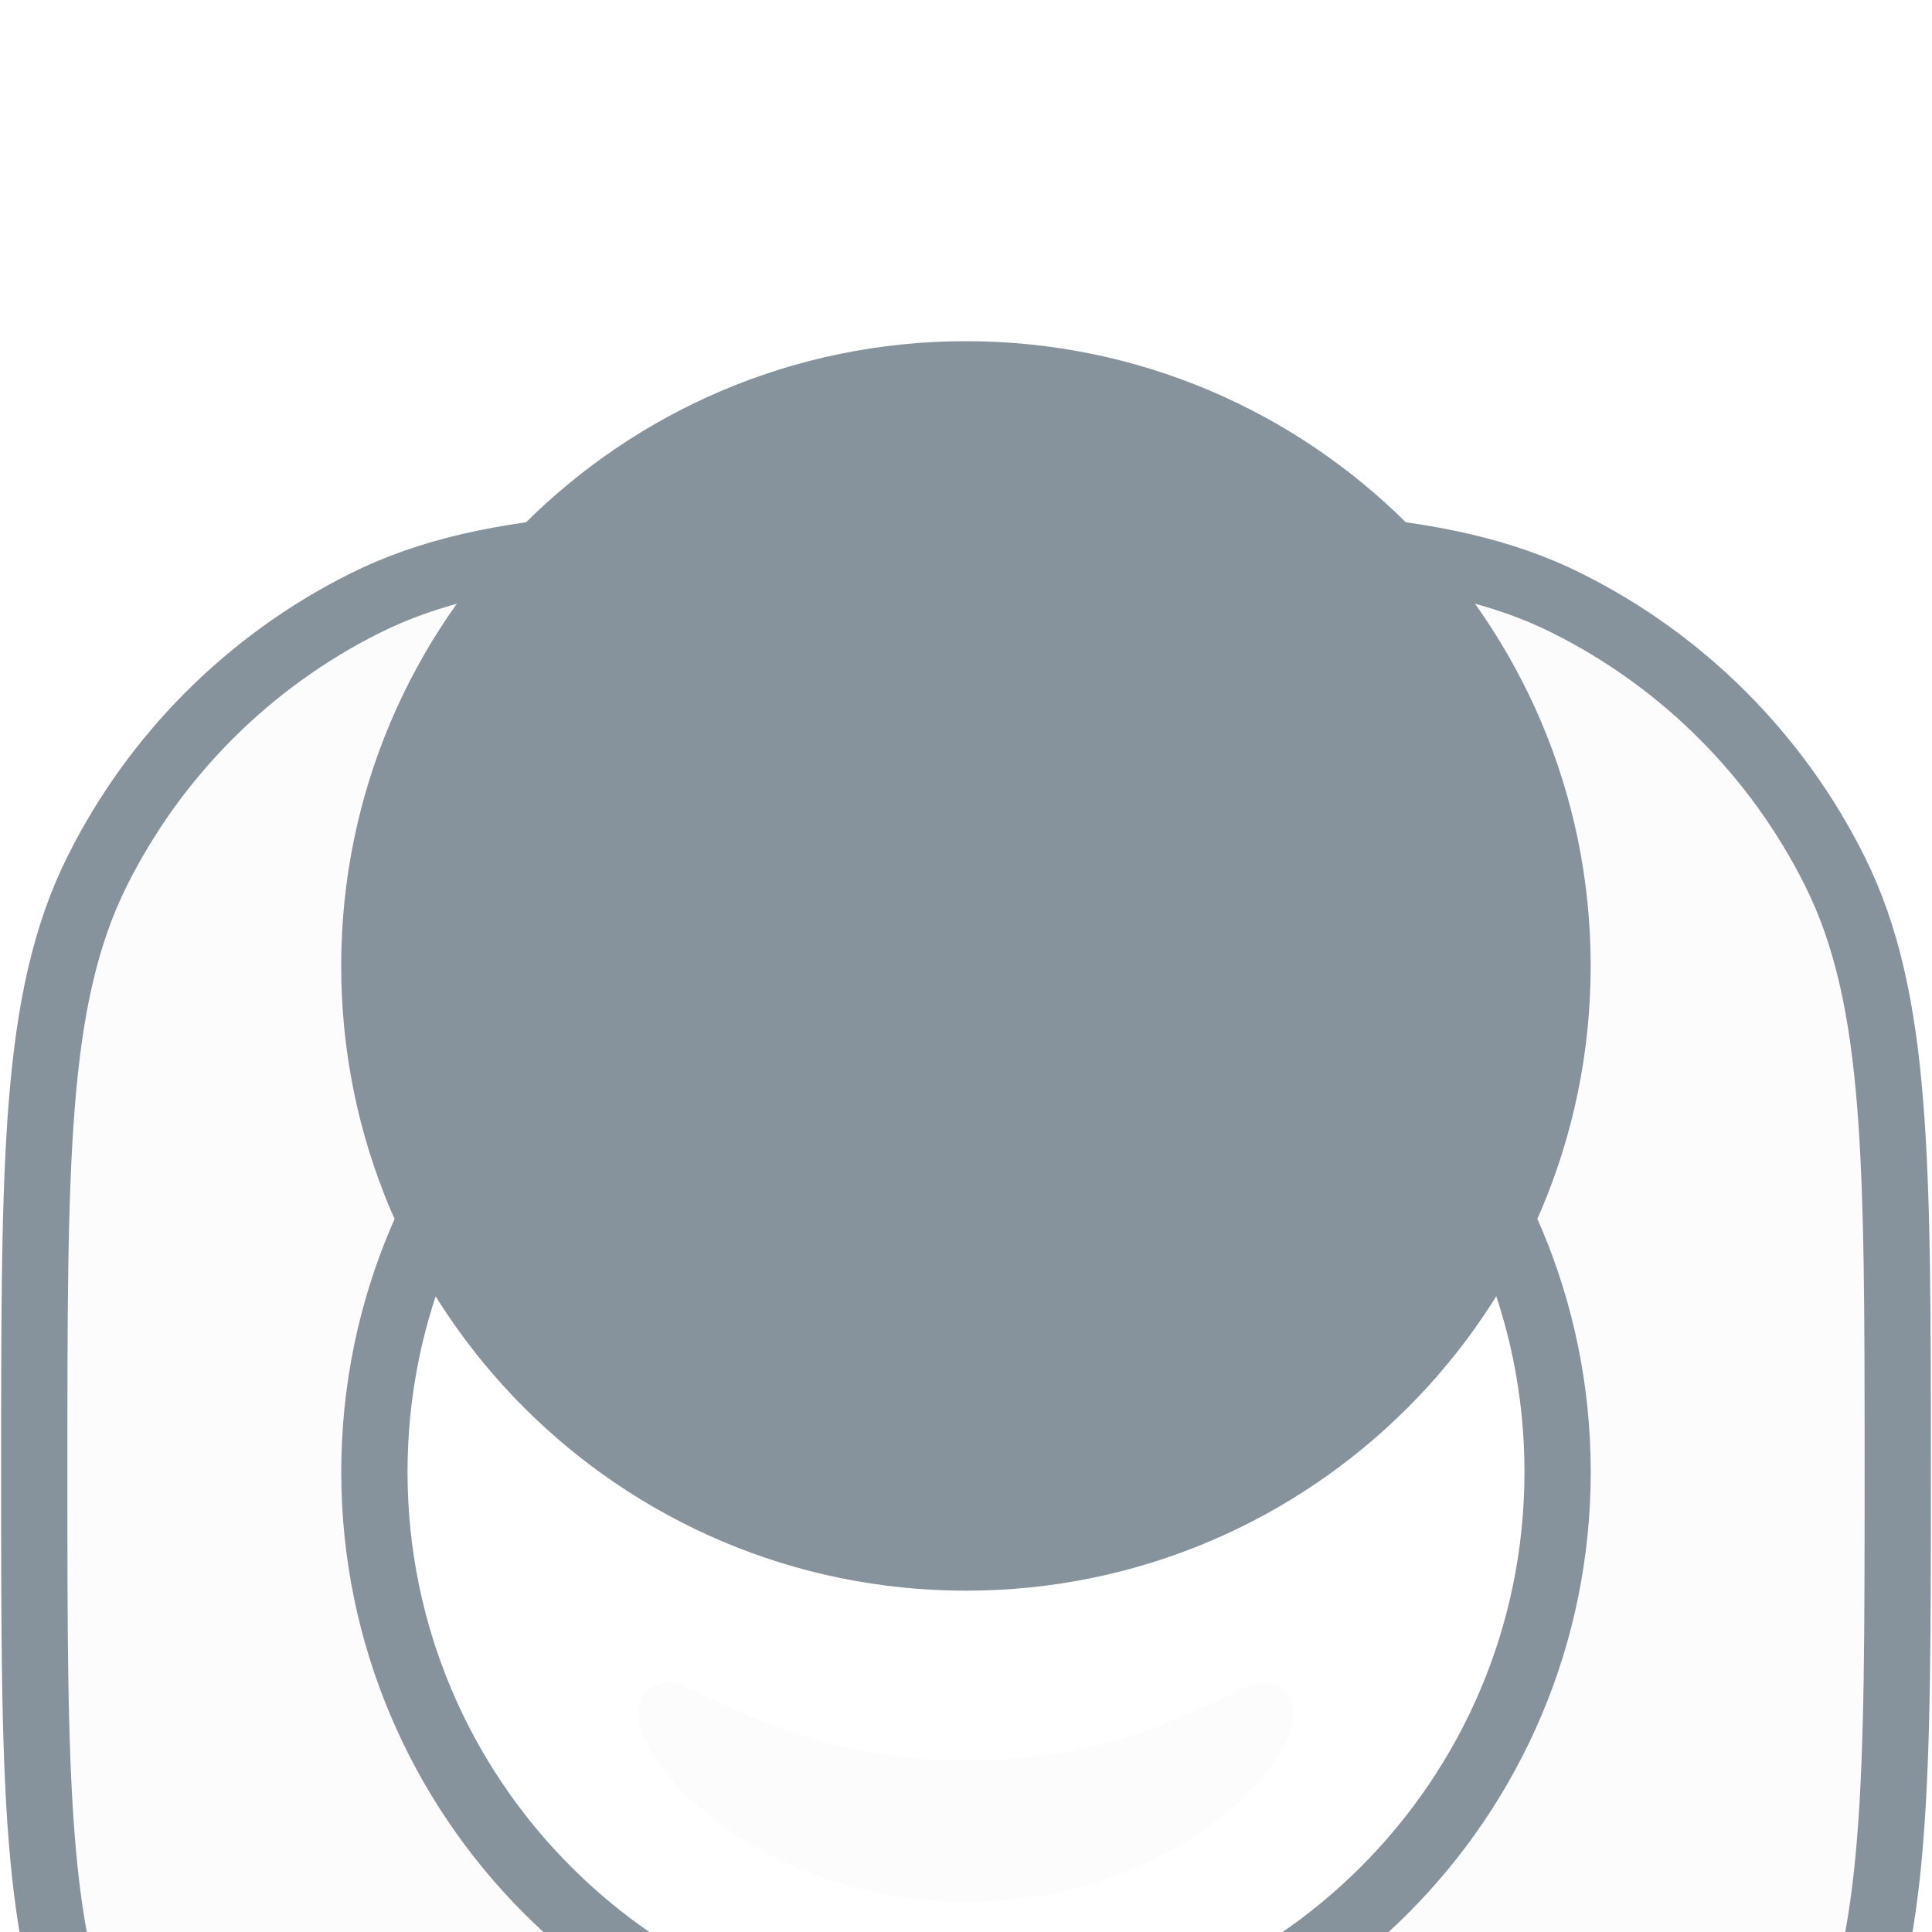<svg width="172" height="172" viewBox="0 0 172 172" fill="none" xmlns="http://www.w3.org/2000/svg">
<g clip-path="url(#clip0_1023_40219)">
<g filter="url(#filter0_bddddddd_1023_40219)">
<path fill-rule="evenodd" clip-rule="evenodd" d="M6 86C6 58.269 6 44.403 11.319 33.777C16.182 24.061 24.061 16.182 33.777 11.319C44.403 6 58.269 6 86 6C113.731 6 127.597 6 138.223 11.319C147.939 16.182 155.818 24.061 160.681 33.777C166 44.403 166 58.269 166 86C166 113.731 166 127.597 160.681 138.223C155.818 147.939 147.939 155.818 138.223 160.681C127.597 166 113.731 166 86 166C58.269 166 44.403 166 33.777 160.681C24.061 155.818 16.182 147.939 11.319 138.223C6 127.597 6 113.731 6 86ZM30.381 86C30.381 55.282 55.282 30.381 86 30.381C116.718 30.381 141.619 55.282 141.619 86C141.619 116.718 116.718 141.619 86 141.619C55.282 141.619 30.381 116.718 30.381 86Z" fill="#FCFCFC"/>
<path d="M8.681 32.456C5.781 38.249 4.404 44.797 3.724 53.237C3.05 61.617 3.05 72.113 3.05 85.865V86V86.135C3.05 99.887 3.05 110.383 3.724 118.763C4.404 127.203 5.781 133.751 8.681 139.544C13.83 149.829 22.171 158.17 32.456 163.319C38.249 166.219 44.797 167.596 53.237 168.276C61.617 168.95 72.113 168.95 85.864 168.95H86H86.136C99.887 168.95 110.383 168.95 118.763 168.276C127.203 167.596 133.751 166.219 139.544 163.319C149.829 158.17 158.17 149.829 163.319 139.544C166.219 133.751 167.596 127.203 168.276 118.763C168.95 110.383 168.95 99.887 168.95 86.136V86V85.864C168.95 72.113 168.95 61.617 168.276 53.237C167.596 44.797 166.219 38.249 163.319 32.456C158.17 22.171 149.829 13.83 139.544 8.681C133.751 5.781 127.203 4.404 118.763 3.724C110.383 3.05 99.887 3.05 86.135 3.05H86H85.865C72.113 3.05 61.617 3.05 53.237 3.724C44.797 4.404 38.249 5.781 32.456 8.681C22.171 13.83 13.83 22.171 8.681 32.456ZM33.331 86C33.331 56.912 56.912 33.331 86 33.331C115.088 33.331 138.669 56.912 138.669 86C138.669 115.088 115.088 138.669 86 138.669C56.912 138.669 33.331 115.088 33.331 86Z" stroke="#87939C" stroke-width="5.9"/>
</g>
<path d="M30.375 85.994C30.375 55.276 55.276 30.375 85.994 30.375C116.712 30.375 141.613 55.276 141.613 85.994C141.613 116.712 116.712 141.613 85.994 141.613C55.276 141.613 30.375 116.712 30.375 85.994Z" fill="#87939C"/>
<g filter="url(#filter1_bddddddd_1023_40219)">
<path d="M85.996 118.543C68.527 118.543 56.814 107.098 56.814 101.625C56.814 99.535 59.035 98.441 60.954 99.336C61.477 99.577 62.003 99.824 62.536 100.073C68.381 102.812 74.984 105.904 85.996 105.904C97.108 105.904 103.72 102.808 109.568 100.068C110.097 99.82 110.62 99.576 111.139 99.336C113.058 98.441 115.178 99.535 115.178 101.625C115.178 107.098 103.566 118.543 85.996 118.543Z" fill="#FCFCFC"/>
</g>
</g>
<defs>
<filter id="filter0_bddddddd_1023_40219" x="-35.085" y="-23.692" width="242.169" height="253.376" filterUnits="userSpaceOnUse" color-interpolation-filters="sRGB">
<feFlood flood-opacity="0" result="BackgroundImageFix"/>
<feGaussianBlur in="BackgroundImageFix" stdDeviation="11.896"/>
<feComposite in2="SourceAlpha" operator="in" result="effect1_backgroundBlur_1023_40219"/>
<feColorMatrix in="SourceAlpha" type="matrix" values="0 0 0 0 0 0 0 0 0 0 0 0 0 0 0 0 0 0 127 0" result="hardAlpha"/>
<feOffset dy="6.08"/>
<feGaussianBlur stdDeviation="5.516"/>
<feComposite in2="hardAlpha" operator="out"/>
<feColorMatrix type="matrix" values="0 0 0 0 0.161 0 0 0 0 0.176 0 0 0 0 0.176 0 0 0 0.05 0"/>
<feBlend mode="normal" in2="effect1_backgroundBlur_1023_40219" result="effect2_dropShadow_1023_40219"/>
<feColorMatrix in="SourceAlpha" type="matrix" values="0 0 0 0 0 0 0 0 0 0 0 0 0 0 0 0 0 0 127 0" result="hardAlpha"/>
<feOffset dy="1.903"/>
<feGaussianBlur stdDeviation="2.476"/>
<feComposite in2="hardAlpha" operator="out"/>
<feColorMatrix type="matrix" values="0 0 0 0 0 0 0 0 0 0 0 0 0 0 0 0 0 0 0.01 0"/>
<feBlend mode="normal" in2="effect2_dropShadow_1023_40219" result="effect3_dropShadow_1023_40219"/>
<feColorMatrix in="SourceAlpha" type="matrix" values="0 0 0 0 0 0 0 0 0 0 0 0 0 0 0 0 0 0 127 0" result="hardAlpha"/>
<feOffset dy="1.903"/>
<feGaussianBlur stdDeviation="2.855"/>
<feComposite in2="hardAlpha" operator="out"/>
<feColorMatrix type="matrix" values="0 0 0 0 0 0 0 0 0 0 0 0 0 0 0 0 0 0 0.02 0"/>
<feBlend mode="normal" in2="effect3_dropShadow_1023_40219" result="effect4_dropShadow_1023_40219"/>
<feColorMatrix in="SourceAlpha" type="matrix" values="0 0 0 0 0 0 0 0 0 0 0 0 0 0 0 0 0 0 127 0" result="hardAlpha"/>
<feOffset dy="0.952"/>
<feGaussianBlur stdDeviation="0.476"/>
<feComposite in2="hardAlpha" operator="out"/>
<feColorMatrix type="matrix" values="0 0 0 0 0 0 0 0 0 0 0 0 0 0 0 0 0 0 0.01 0"/>
<feBlend mode="normal" in2="effect4_dropShadow_1023_40219" result="effect5_dropShadow_1023_40219"/>
<feColorMatrix in="SourceAlpha" type="matrix" values="0 0 0 0 0 0 0 0 0 0 0 0 0 0 0 0 0 0 127 0" result="hardAlpha"/>
<feOffset dy="0.952"/>
<feGaussianBlur stdDeviation="0.952"/>
<feComposite in2="hardAlpha" operator="out"/>
<feColorMatrix type="matrix" values="0 0 0 0 0 0 0 0 0 0 0 0 0 0 0 0 0 0 0.018 0"/>
<feBlend mode="normal" in2="effect5_dropShadow_1023_40219" result="effect6_dropShadow_1023_40219"/>
<feColorMatrix in="SourceAlpha" type="matrix" values="0 0 0 0 0 0 0 0 0 0 0 0 0 0 0 0 0 0 127 0" result="hardAlpha"/>
<feOffset dy="10.651"/>
<feGaussianBlur stdDeviation="11.329"/>
<feComposite in2="hardAlpha" operator="out"/>
<feColorMatrix type="matrix" values="0 0 0 0 0.161 0 0 0 0 0.176 0 0 0 0 0.176 0 0 0 0.01 0"/>
<feBlend mode="normal" in2="effect6_dropShadow_1023_40219" result="effect7_dropShadow_1023_40219"/>
<feColorMatrix in="SourceAlpha" type="matrix" values="0 0 0 0 0 0 0 0 0 0 0 0 0 0 0 0 0 0 127 0" result="hardAlpha"/>
<feOffset dy="22.598"/>
<feGaussianBlur stdDeviation="17.592"/>
<feComposite in2="hardAlpha" operator="out"/>
<feColorMatrix type="matrix" values="0 0 0 0 0.162 0 0 0 0 0.177 0 0 0 0 0.178 0 0 0 0.02 0"/>
<feBlend mode="normal" in2="effect7_dropShadow_1023_40219" result="effect8_dropShadow_1023_40219"/>
<feBlend mode="normal" in="SourceGraphic" in2="effect8_dropShadow_1023_40219" result="shape"/>
</filter>
<filter id="filter1_bddddddd_1023_40219" x="17.139" y="72.193" width="137.714" height="111.507" filterUnits="userSpaceOnUse" color-interpolation-filters="sRGB">
<feFlood flood-opacity="0" result="BackgroundImageFix"/>
<feGaussianBlur in="BackgroundImageFix" stdDeviation="13.414"/>
<feComposite in2="SourceAlpha" operator="in" result="effect1_backgroundBlur_1023_40219"/>
<feColorMatrix in="SourceAlpha" type="matrix" values="0 0 0 0 0 0 0 0 0 0 0 0 0 0 0 0 0 0 127 0" result="hardAlpha"/>
<feOffset dy="6.856"/>
<feGaussianBlur stdDeviation="6.22"/>
<feComposite in2="hardAlpha" operator="out"/>
<feColorMatrix type="matrix" values="0 0 0 0 0.161 0 0 0 0 0.176 0 0 0 0 0.176 0 0 0 0.05 0"/>
<feBlend mode="normal" in2="effect1_backgroundBlur_1023_40219" result="effect2_dropShadow_1023_40219"/>
<feColorMatrix in="SourceAlpha" type="matrix" values="0 0 0 0 0 0 0 0 0 0 0 0 0 0 0 0 0 0 127 0" result="hardAlpha"/>
<feOffset dy="2.146"/>
<feGaussianBlur stdDeviation="2.792"/>
<feComposite in2="hardAlpha" operator="out"/>
<feColorMatrix type="matrix" values="0 0 0 0 0 0 0 0 0 0 0 0 0 0 0 0 0 0 0.01 0"/>
<feBlend mode="normal" in2="effect2_dropShadow_1023_40219" result="effect3_dropShadow_1023_40219"/>
<feColorMatrix in="SourceAlpha" type="matrix" values="0 0 0 0 0 0 0 0 0 0 0 0 0 0 0 0 0 0 127 0" result="hardAlpha"/>
<feOffset dy="2.146"/>
<feGaussianBlur stdDeviation="3.219"/>
<feComposite in2="hardAlpha" operator="out"/>
<feColorMatrix type="matrix" values="0 0 0 0 0 0 0 0 0 0 0 0 0 0 0 0 0 0 0.02 0"/>
<feBlend mode="normal" in2="effect3_dropShadow_1023_40219" result="effect4_dropShadow_1023_40219"/>
<feColorMatrix in="SourceAlpha" type="matrix" values="0 0 0 0 0 0 0 0 0 0 0 0 0 0 0 0 0 0 127 0" result="hardAlpha"/>
<feOffset dy="1.073"/>
<feGaussianBlur stdDeviation="0.537"/>
<feComposite in2="hardAlpha" operator="out"/>
<feColorMatrix type="matrix" values="0 0 0 0 0 0 0 0 0 0 0 0 0 0 0 0 0 0 0.01 0"/>
<feBlend mode="normal" in2="effect4_dropShadow_1023_40219" result="effect5_dropShadow_1023_40219"/>
<feColorMatrix in="SourceAlpha" type="matrix" values="0 0 0 0 0 0 0 0 0 0 0 0 0 0 0 0 0 0 127 0" result="hardAlpha"/>
<feOffset dy="1.073"/>
<feGaussianBlur stdDeviation="1.073"/>
<feComposite in2="hardAlpha" operator="out"/>
<feColorMatrix type="matrix" values="0 0 0 0 0 0 0 0 0 0 0 0 0 0 0 0 0 0 0.018 0"/>
<feBlend mode="normal" in2="effect5_dropShadow_1023_40219" result="effect6_dropShadow_1023_40219"/>
<feColorMatrix in="SourceAlpha" type="matrix" values="0 0 0 0 0 0 0 0 0 0 0 0 0 0 0 0 0 0 127 0" result="hardAlpha"/>
<feOffset dy="12.011"/>
<feGaussianBlur stdDeviation="12.775"/>
<feComposite in2="hardAlpha" operator="out"/>
<feColorMatrix type="matrix" values="0 0 0 0 0.161 0 0 0 0 0.176 0 0 0 0 0.176 0 0 0 0.01 0"/>
<feBlend mode="normal" in2="effect6_dropShadow_1023_40219" result="effect7_dropShadow_1023_40219"/>
<feColorMatrix in="SourceAlpha" type="matrix" values="0 0 0 0 0 0 0 0 0 0 0 0 0 0 0 0 0 0 127 0" result="hardAlpha"/>
<feOffset dy="25.482"/>
<feGaussianBlur stdDeviation="19.837"/>
<feComposite in2="hardAlpha" operator="out"/>
<feColorMatrix type="matrix" values="0 0 0 0 0.162 0 0 0 0 0.177 0 0 0 0 0.178 0 0 0 0.02 0"/>
<feBlend mode="normal" in2="effect7_dropShadow_1023_40219" result="effect8_dropShadow_1023_40219"/>
<feBlend mode="normal" in="SourceGraphic" in2="effect8_dropShadow_1023_40219" result="shape"/>
</filter>
<clipPath id="clip0_1023_40219">
<rect width="172" height="172" fill="white"/>
</clipPath>
</defs>
</svg>
